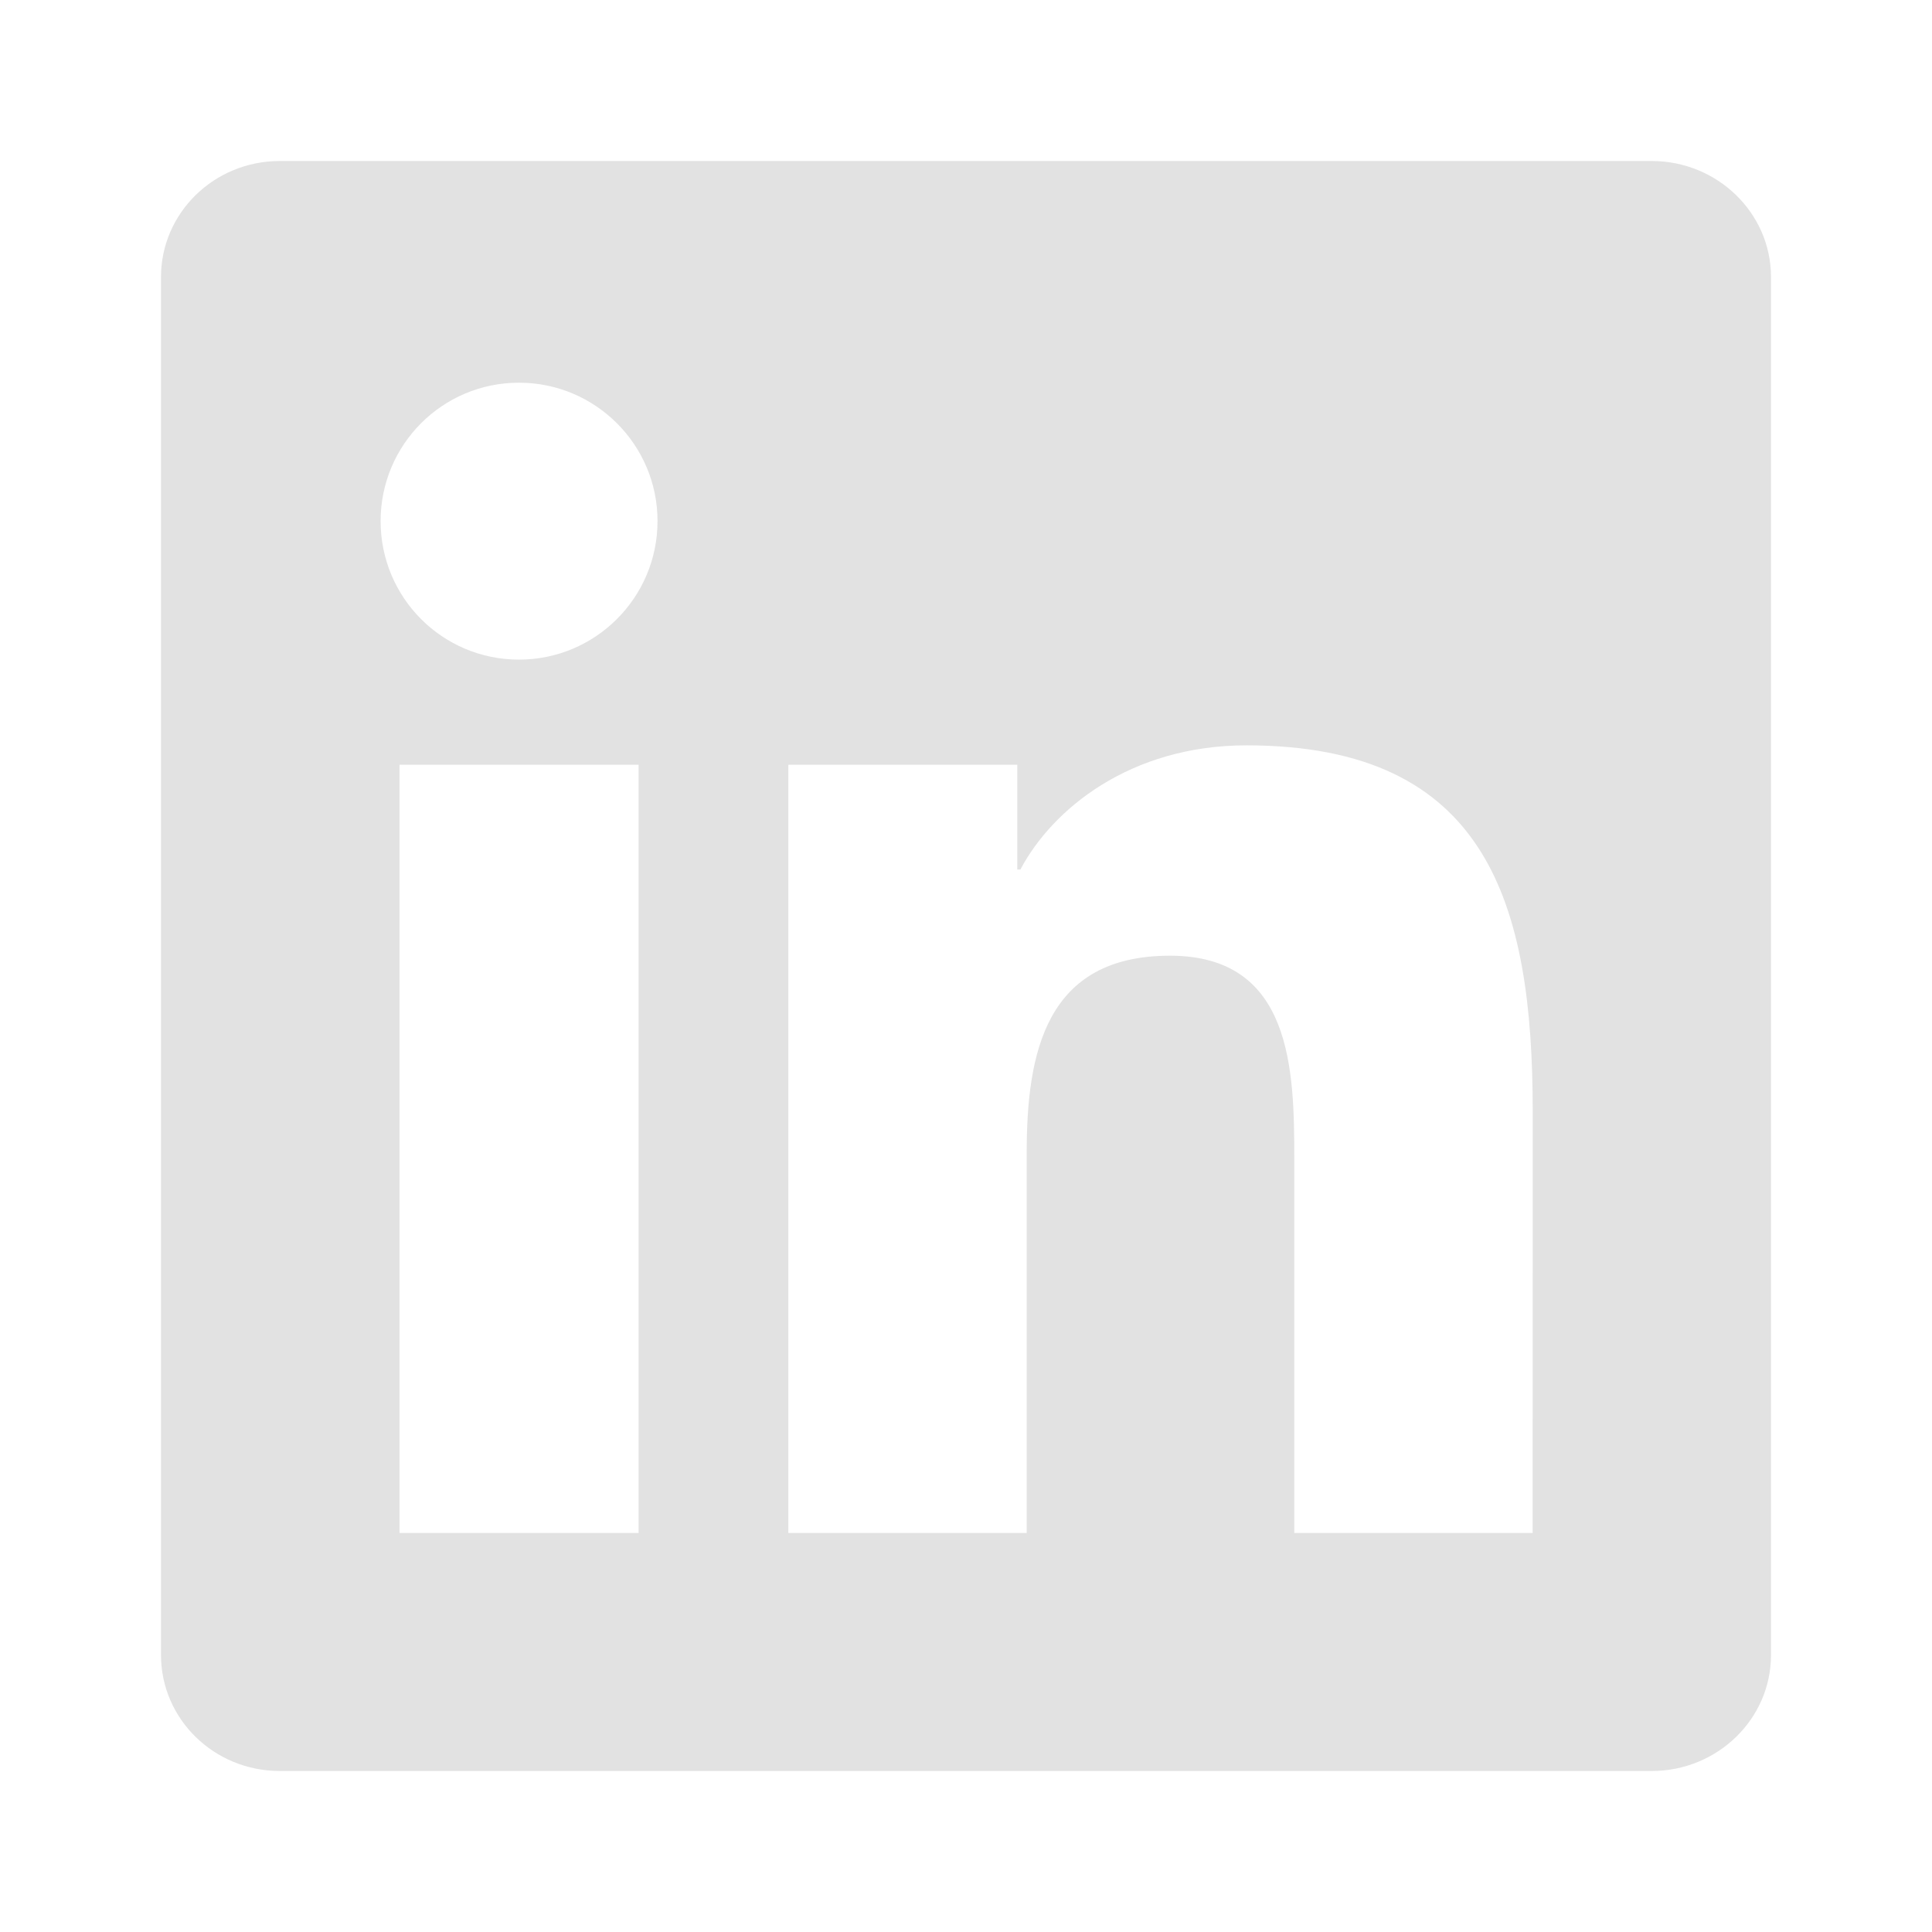 <svg width="24" height="24" viewBox="0 0 24 24" fill="none" xmlns="http://www.w3.org/2000/svg">
<g clip-path="url(#clip0_1691_38461)">
<g clip-path="url(#clip1_1691_38461)">
<path d="M19.039 19.043H16.078V14.402C16.078 13.296 16.055 11.872 14.534 11.872C12.99 11.872 12.754 13.076 12.754 14.321V19.043H9.793V9.5H12.637V10.801H12.676C13.073 10.051 14.04 9.259 15.484 9.259C18.485 9.259 19.04 11.234 19.04 13.805L19.039 19.043ZM6.447 8.194C5.494 8.194 4.728 7.423 4.728 6.473C4.728 5.525 5.495 4.754 6.447 4.754C7.397 4.754 8.168 5.525 8.168 6.473C8.168 7.423 7.397 8.194 6.447 8.194ZM7.933 19.043H4.963V9.5H7.933V19.043ZM20.521 2H3.476C2.66 2 2 2.645 2 3.441V20.559C2 21.356 2.66 22 3.476 22H20.518C21.333 22 22 21.356 22 20.559V3.441C22 2.645 21.333 2 20.518 2H20.521Z" fill="#E2E2E2"/>
</g>
</g>
<defs>
<clipPath id="clip0_1691_38461">
<rect width="24" height="24" fill="white"/>
</clipPath>
<clipPath id="clip1_1691_38461">
<rect width="20" height="20" fill="white" transform="translate(2 2)"/>
</clipPath>
</defs>
</svg>

